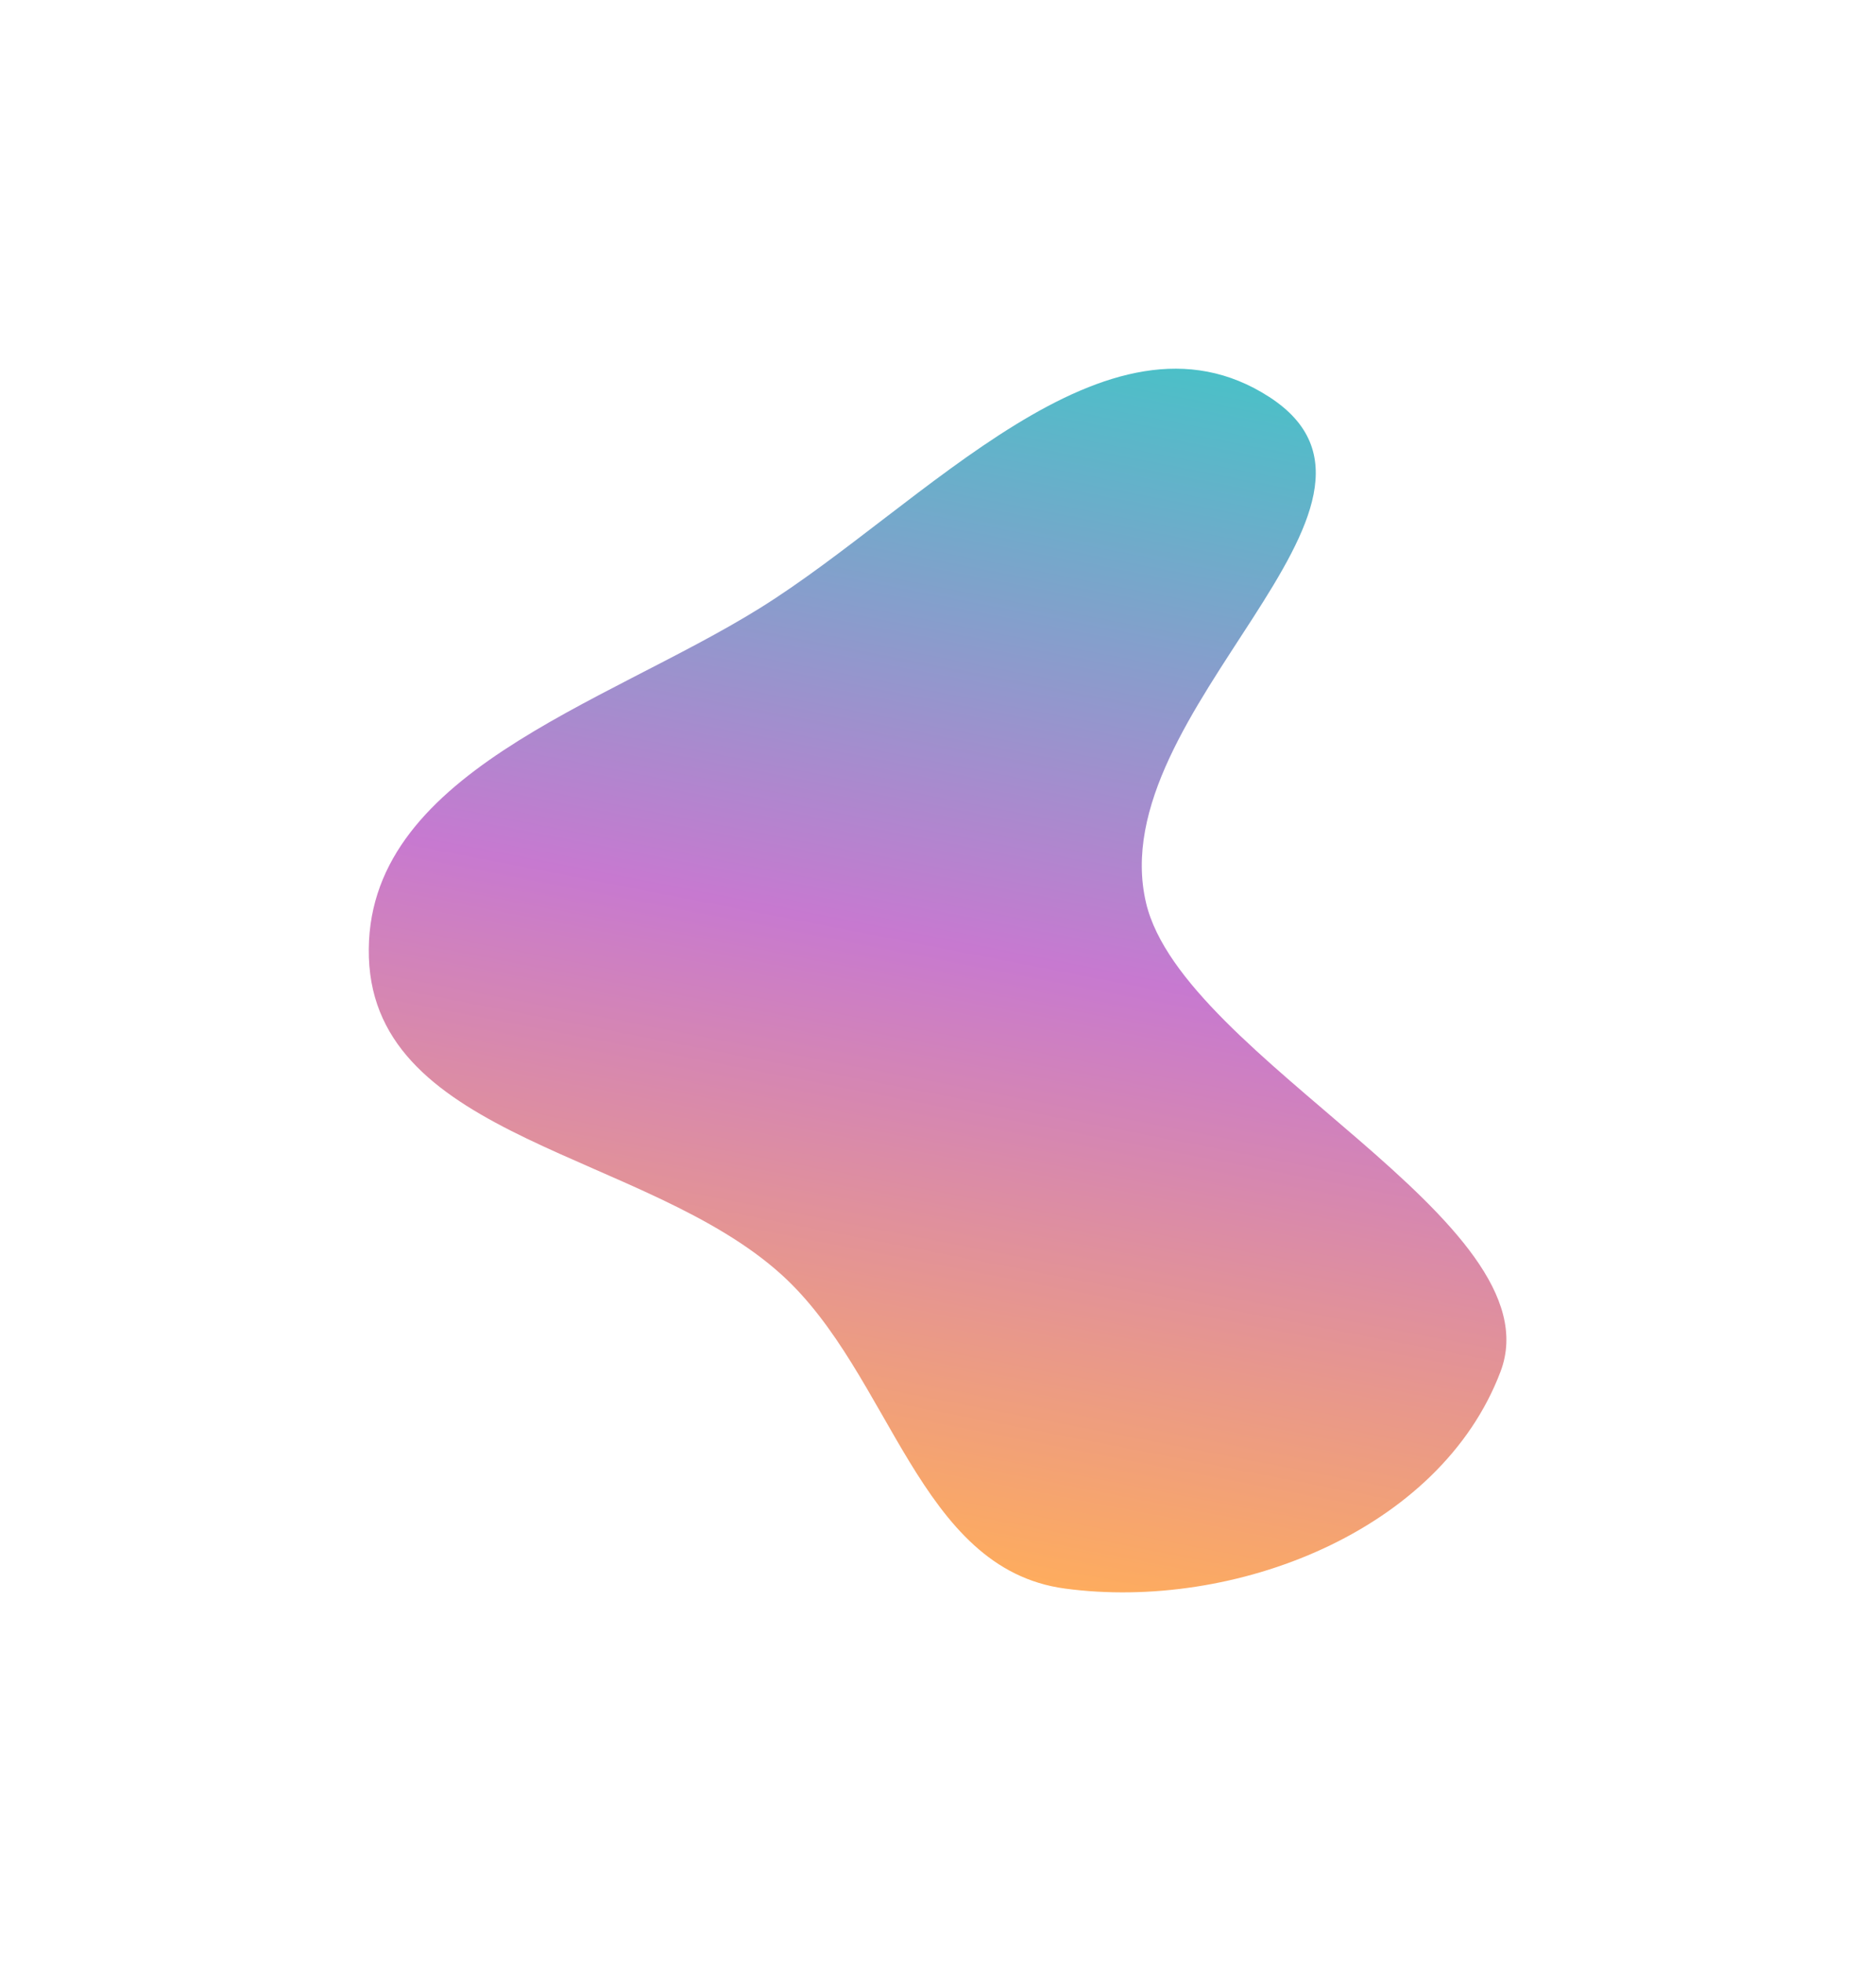<?xml version="1.0" encoding="UTF-8"?> <svg xmlns="http://www.w3.org/2000/svg" width="1294" height="1353" viewBox="0 0 1294 1353" fill="none"> <g filter="url(#filter0_f_110_4029)"> <path d="M524.163 419.356C637.417 348.882 763.558 201.297 875.515 273.767C989.889 347.799 759.068 490.182 790.545 622.795C816.07 730.336 1074.16 842.45 1035.03 945.833C993.35 1055.99 851.167 1111.18 734.506 1095.48C633.207 1081.85 614.899 947.761 539.164 879.097C445.857 794.502 258.553 786.169 254.444 660.241C250.307 533.463 416.497 486.354 524.163 419.356Z" fill="url(#paint0_linear_110_4029)"></path> </g> <defs> <filter id="filter0_f_110_4029" x="0.367" y="0.252" width="1292.7" height="1351.86" filterUnits="userSpaceOnUse" color-interpolation-filters="sRGB"> <feFlood flood-opacity="0" result="BackgroundImageFix"></feFlood> <feBlend mode="normal" in="SourceGraphic" in2="BackgroundImageFix" result="shape"></feBlend> <feGaussianBlur stdDeviation="127" result="effect1_foregroundBlur_110_4029"></feGaussianBlur> </filter> <linearGradient id="paint0_linear_110_4029" x1="592.237" y1="1068.02" x2="753.099" y2="240.803" gradientUnits="userSpaceOnUse"> <stop stop-color="#FEAC5E"></stop> <stop offset="0.5" stop-color="#C779D0"></stop> <stop offset="1" stop-color="#4BC0C8"></stop> </linearGradient> </defs> </svg> 